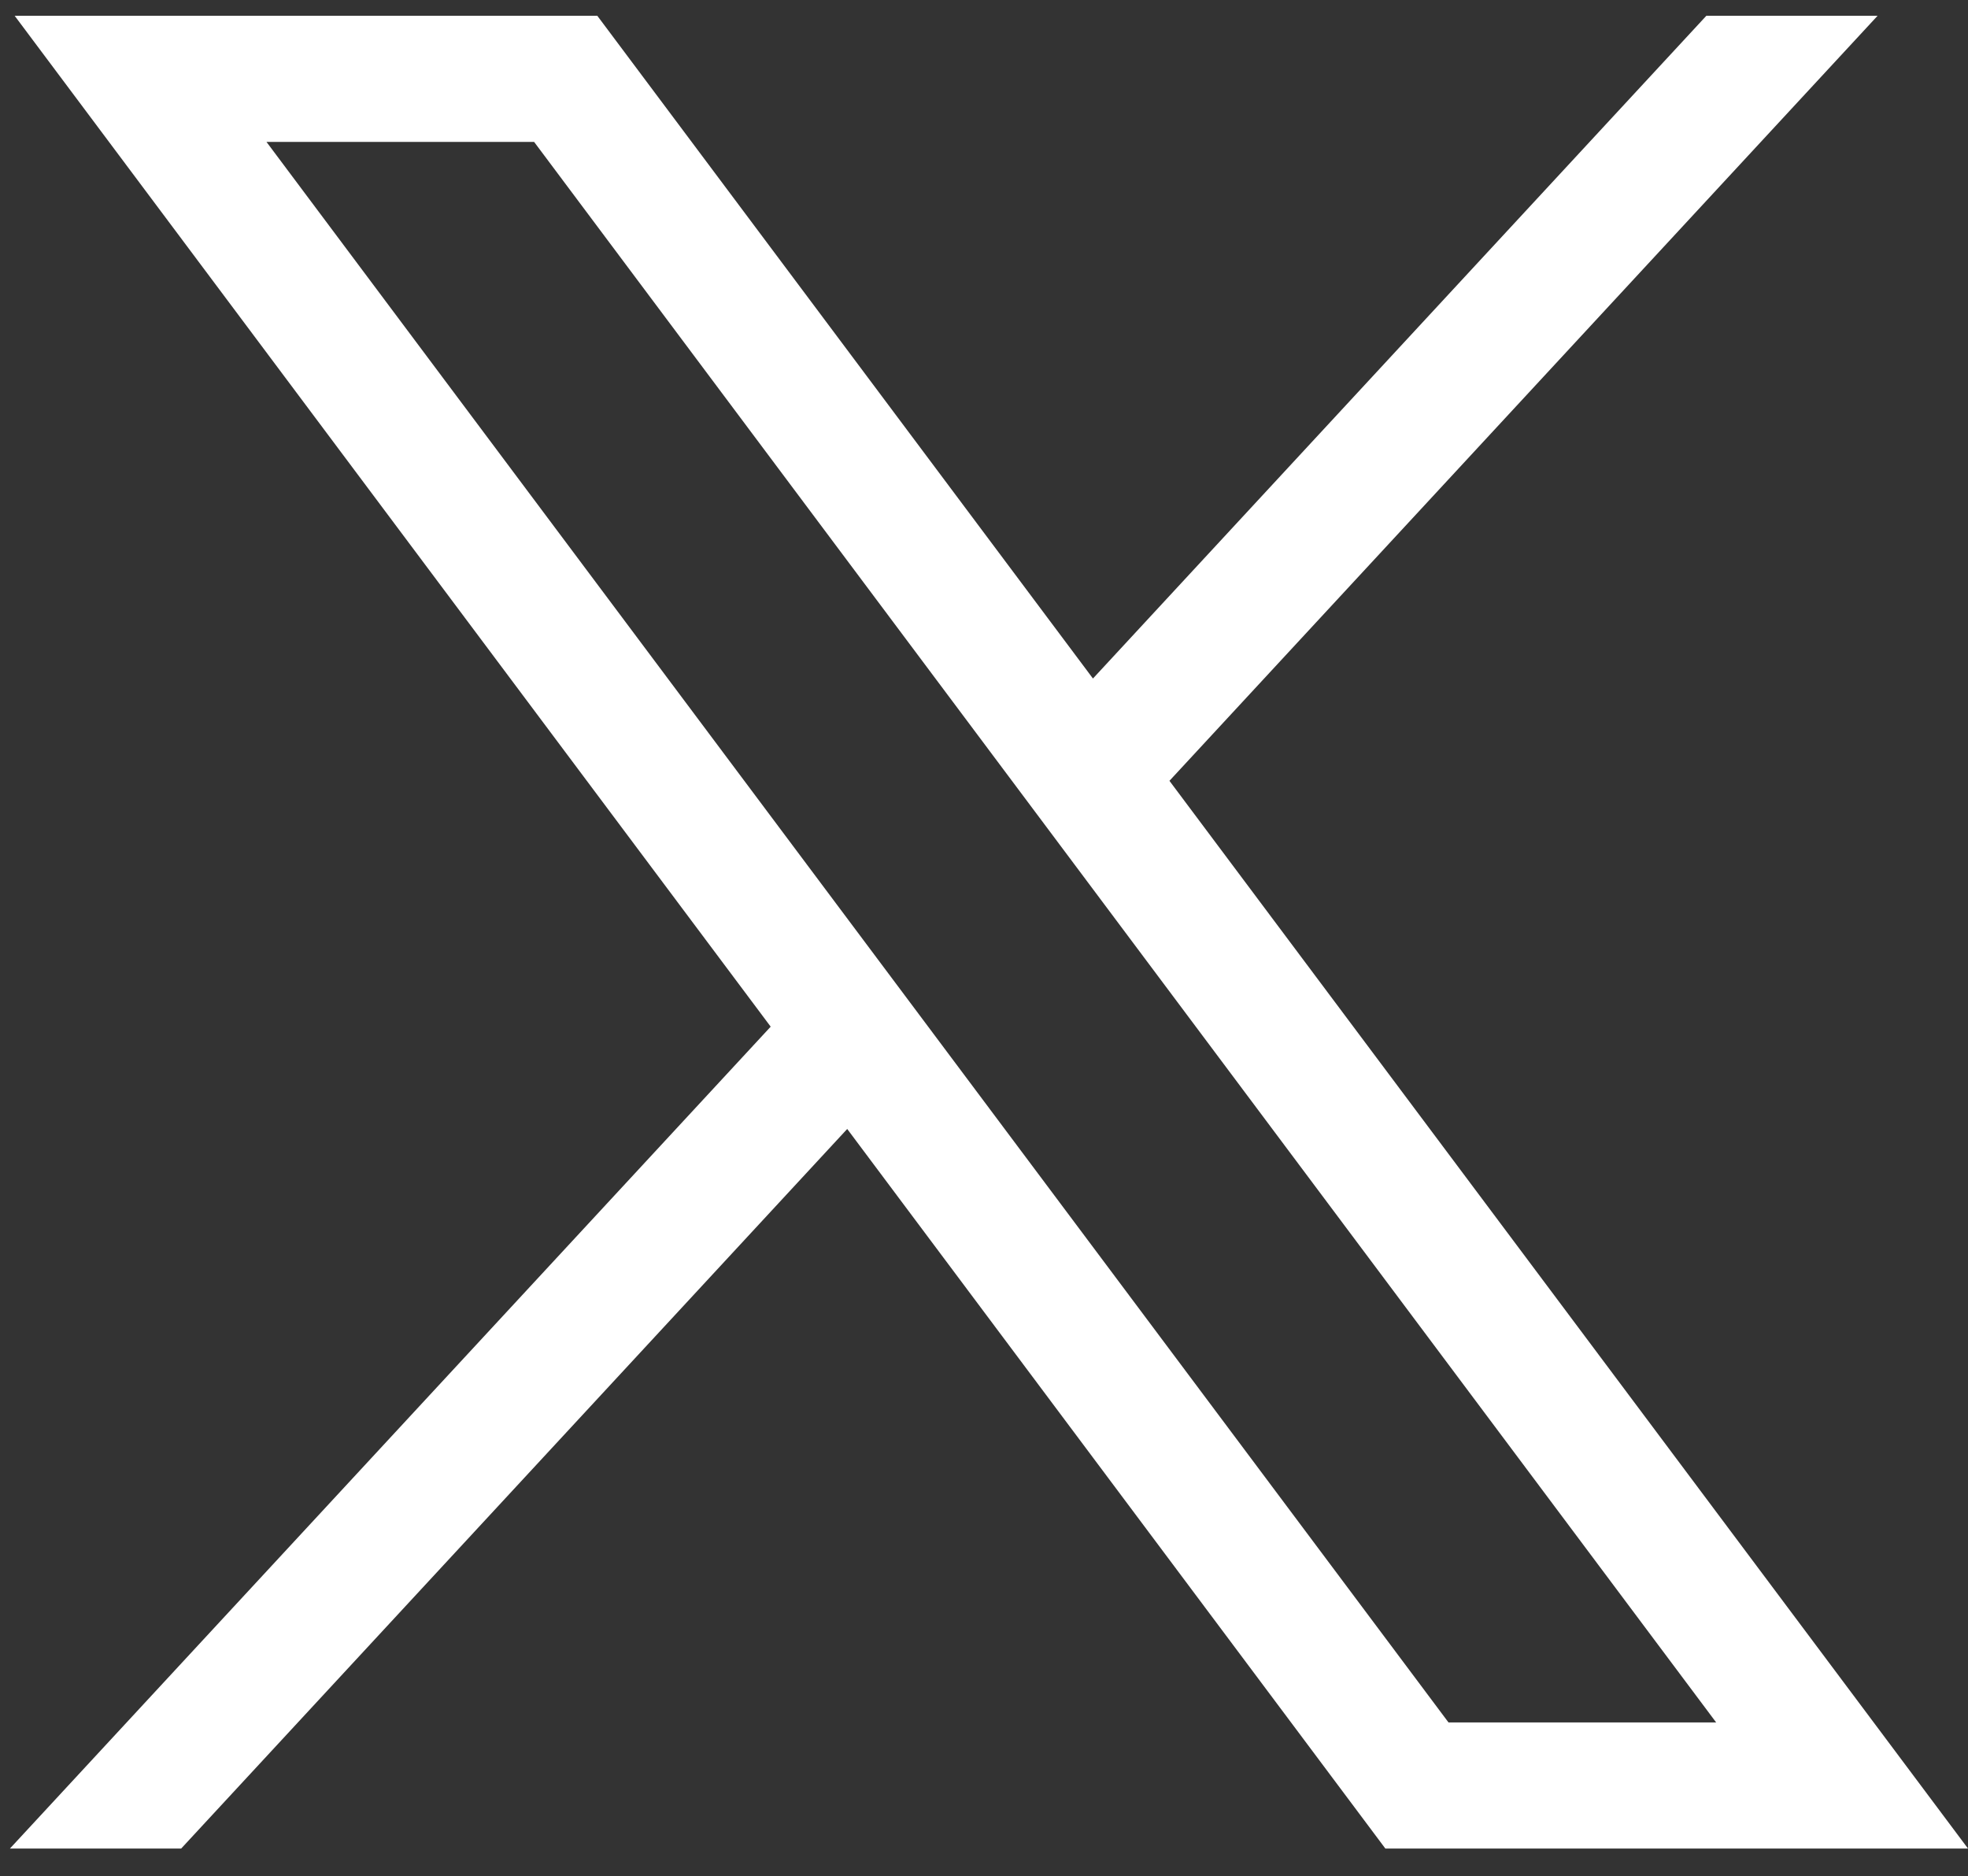 <?xml version="1.0" encoding="UTF-8"?>
<svg id="Calque_1" data-name="Calque 1" xmlns="http://www.w3.org/2000/svg" viewBox="0 0 579.1 552">
  <rect x="0" y="0" width="579.1" height="552" fill="#333333" stroke="none"/>
  <defs>
    <style>
      .cls-1 {
        fill: #fff;
        stroke-width: 0px;
      }
    </style>
  </defs>
  <g id="layer1">
    <path id="path1009" class="cls-1" d="m4.32,4.65l222.46,297.44L2.92,543.92h50.39l195.99-211.73,158.35,211.73h171.45l-234.98-314.17L552.49,4.65h-50.39l-180.49,195L175.77,4.65H4.32Zm74.09,37.11h78.76l347.82,465.05h-78.76L78.41,41.75Z"/>
  </g>
</svg>